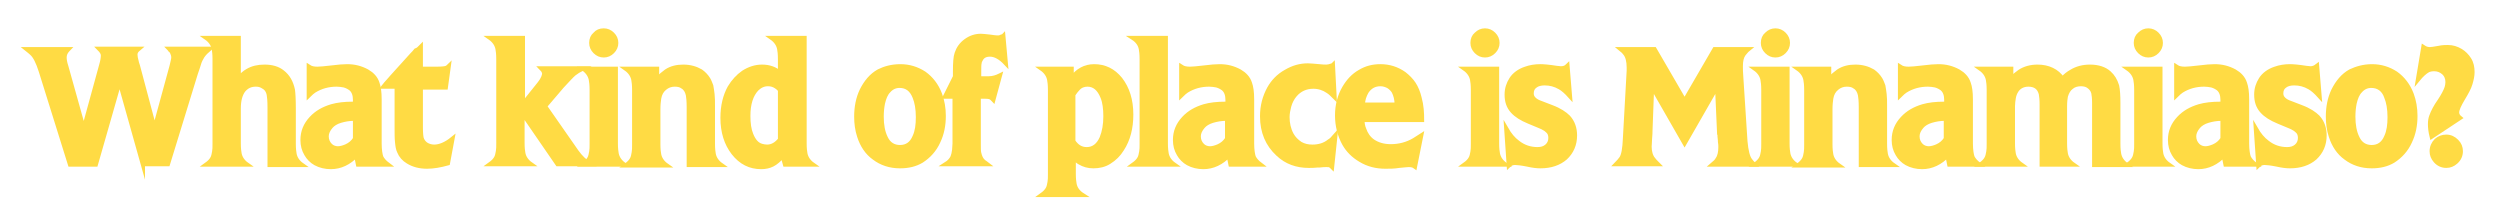<?xml version="1.0" encoding="utf-8"?>
<!-- Generator: Adobe Illustrator 26.3.1, SVG Export Plug-In . SVG Version: 6.00 Build 0)  -->
<svg version="1.1" id="レイヤー_1" xmlns="http://www.w3.org/2000/svg" xmlns:xlink="http://www.w3.org/1999/xlink" x="0px"
	 y="0px" viewBox="0 0 600 50" style="enable-background:new 0 0 600 50;" xml:space="preserve">
<style type="text/css">
	.st0{fill:#FFDB44;stroke:#FFDB44;stroke-miterlimit:10;}
</style>
<g>
	<path class="st0" d="M34.3,39.5l-5.6-19.9L23,39.5h-6.2L9.8,17.1c-0.7-2.2-1.4-3.6-2.2-4.3c-0.3-0.3-0.7-0.6-1.2-1h10
		c-0.1,0.1-0.2,0.3-0.4,0.5c-0.3,0.4-0.5,0.9-0.5,1.5c0,0.5,0.1,1.2,0.4,2.1l4.2,15l4.2-15.3c0.3-1,0.4-1.8,0.4-2.3
		c0-0.5-0.3-1-0.9-1.6h9.5c-0.6,0.5-0.8,0.9-0.8,1.4c0,0.4,0.1,1,0.3,1.7c0,0.1,0.1,0.4,0.3,1l4,15l4.1-15c0.2-0.9,0.4-1.6,0.4-2
		c0-0.4-0.1-0.8-0.3-1.2c-0.1-0.2-0.2-0.4-0.5-0.6c-0.1-0.1-0.1-0.2-0.2-0.3h9.7c-0.7,0.6-1.3,1.2-1.7,1.8c-0.3,0.5-0.7,1.2-0.9,2
		c-0.2,0.6-0.4,1.3-0.7,2.1l-6.7,21.8H34.3z"/>
	<path class="st0" d="M57.3,9.1v9.7c0.7-0.8,1.4-1.4,2.1-1.8c1.2-0.7,2.5-1,4.1-1c1.7,0,3.2,0.4,4.3,1.3c1.3,1,2.1,2.4,2.5,4.3
		c0.1,0.7,0.2,2.2,0.2,4.5v8.4c0,1.2,0.1,2,0.2,2.5c0.2,1,0.8,1.9,1.8,2.6h-7.8V25.8c0-1.6-0.1-2.6-0.2-3.1c-0.2-1-0.7-1.6-1.5-2
		c-0.5-0.3-1-0.4-1.6-0.4c-1.2,0-2.1,0.4-2.9,1.3c-0.8,1-1.2,2.5-1.2,4.4v8.4c0,1.2,0.1,2,0.2,2.5c0.2,1,0.8,1.9,1.8,2.6h-9.8
		c0.7-0.5,1.2-1,1.5-1.6c0.2-0.4,0.3-0.9,0.4-1.5c0.1-0.5,0.1-1.1,0.1-1.9V14.2c0-1.2-0.1-2-0.2-2.5c-0.2-1-0.8-1.9-1.8-2.6H57.3z"
		/>
	<path class="st0" d="M74.1,22.9V16c0.6,0.4,1.3,0.5,2.1,0.5c0.6,0,1.7-0.1,3.4-0.3c1.6-0.2,2.8-0.3,3.7-0.3c1.8,0,3.3,0.4,4.8,1.2
		c1.2,0.7,2.1,1.6,2.5,2.9c0.3,0.8,0.5,2.1,0.5,3.8v10.6c0,1.6,0.2,2.7,0.4,3.3c0.3,0.6,0.8,1.2,1.6,1.8h-7.2
		c-0.2-0.8-0.3-1.6-0.3-2.3c-1.8,1.9-3.9,2.9-6.2,2.9c-1.3,0-2.6-0.3-3.7-0.9c-0.9-0.5-1.7-1.3-2.2-2.2c-0.6-1-0.9-2.1-0.9-3.4
		c0-2,0.7-3.7,2.1-5.2c1.3-1.4,2.9-2.3,4.9-2.9c1.4-0.4,3.1-0.6,5.1-0.6H85h0.1h0.1v-0.9c0-1.2-0.3-2.1-1-2.7
		c-0.4-0.3-0.9-0.6-1.6-0.8c-0.6-0.1-1.1-0.2-1.8-0.2c-2,0-3.8,0.5-5.4,1.5C75.1,22,74.6,22.4,74.1,22.9z M85.3,28.5
		c-0.1,0-0.2,0-0.3,0c-1.2,0-2.3,0.2-3.3,0.5c-1,0.3-1.8,0.8-2.3,1.4c-0.6,0.7-1,1.5-1,2.3c0,0.9,0.3,1.6,0.9,2.2
		c0.5,0.5,1.2,0.7,1.8,0.7c0.6,0,1.3-0.2,2-0.5c0.9-0.4,1.6-1,2.1-1.8V28.5z"/>
	<path class="st0" d="M101,11.2v5.3h3.8c1.3,0,2-0.1,2.3-0.2c0.2-0.1,0.4-0.2,0.6-0.4l-0.7,5.1H101v9.6c0,1.3,0.1,2.2,0.2,2.6
		c0.2,0.6,0.5,1,1,1.4c0.6,0.4,1.3,0.6,2,0.6c1.3,0,2.8-0.6,4.4-1.9l-1.1,5.9c-1.8,0.5-3.5,0.8-5,0.8c-1.8,0-3.3-0.4-4.6-1.2
		c-1-0.6-1.7-1.4-2.1-2.4c-0.3-0.6-0.4-1.3-0.5-2.3c-0.1-0.9-0.1-2.1-0.1-3.7v-9.6H92c0.3-0.4,0.8-0.9,1.4-1.6l0.7-0.8l4.8-5.3
		c0.3-0.3,0.6-0.6,0.9-1C100.4,11.9,100.7,11.5,101,11.2z"/>
	<path class="st0" d="M125.5,9.1V25l4-5c0.4-0.5,0.7-1,0.9-1.5c0.1-0.3,0.2-0.6,0.2-0.8c0-0.2-0.1-0.5-0.2-0.7
		c-0.1-0.1-0.2-0.3-0.5-0.6h10c-0.8,0.4-1.6,0.9-2.1,1.3c-0.6,0.5-1.5,1.5-2.9,3l-4.1,4.8l7.6,10.9c1,1.4,2,2.3,3.1,3h-7.7
		l-8.4-12.2v7.1c0,1.2,0.1,2,0.2,2.5c0.2,1,0.8,1.9,1.8,2.6h-9.8c0.7-0.5,1.2-1,1.5-1.6c0.2-0.4,0.3-0.9,0.4-1.5
		c0.1-0.5,0.1-1.1,0.1-1.9V14.2c0-1.2-0.1-2-0.2-2.5c-0.2-1-0.8-1.9-1.8-2.6H125.5z"/>
	<path class="st0" d="M147.8,16.5v17.9c0,1.2,0.1,2,0.2,2.5c0.2,1,0.8,1.9,1.8,2.6H140c0.7-0.5,1.2-1,1.5-1.6
		c0.2-0.4,0.3-0.9,0.4-1.5c0.1-0.5,0.1-1.1,0.1-1.9V21.6c0-1.2-0.1-2-0.2-2.5c-0.2-1-0.8-1.9-1.8-2.6H147.8z M144.9,7.3
		c0.8,0,1.5,0.3,2.1,0.9c0.6,0.6,0.9,1.3,0.9,2.1c0,0.8-0.3,1.5-0.9,2.1c-0.6,0.6-1.3,0.9-2.1,0.9s-1.5-0.3-2.1-0.9
		c-0.6-0.6-0.9-1.3-0.9-2.1c0-0.9,0.3-1.6,0.9-2.1C143.3,7.6,144,7.3,144.9,7.3z"/>
	<path class="st0" d="M157.7,16.5v2.5c0.8-0.8,1.5-1.4,2.2-1.9c1.2-0.8,2.6-1.1,4.1-1.1c1.6,0,3,0.4,4.2,1.1
		c0.7,0.5,1.3,1.1,1.8,1.9c0.3,0.5,0.5,1.1,0.7,1.6c0.1,0.5,0.2,1.2,0.3,2c0.1,0.8,0.1,1.7,0.1,2.9v9c0,1.2,0.1,2,0.2,2.5
		c0.2,1,0.8,1.9,1.8,2.6h-7.8V25.7c0-1.4-0.1-2.4-0.2-2.9c-0.2-0.9-0.6-1.6-1.3-2c-0.5-0.4-1.2-0.5-1.9-0.5c-0.9,0-1.7,0.3-2.4,0.9
		c-0.7,0.6-1.1,1.3-1.3,2.4c-0.1,0.7-0.2,1.5-0.2,2.7v8.3c0,1.2,0.1,2,0.2,2.5c0.2,1,0.8,1.9,1.8,2.6h-9.8c0.7-0.5,1.2-1,1.5-1.6
		c0.2-0.4,0.3-0.9,0.4-1.5c0.1-0.5,0.1-1.1,0.1-1.9V21.6c0-1.2-0.1-2-0.2-2.5c-0.2-1-0.8-1.9-1.8-2.6H157.7z"/>
	<path class="st0" d="M193.1,9.1v25.3c0,1.2,0.1,2,0.2,2.5c0.2,1,0.8,1.9,1.8,2.6h-6.7c-0.2-0.7-0.4-1.4-0.5-2.1
		c-0.9,1-1.7,1.7-2.5,2.1c-0.8,0.4-1.7,0.6-2.7,0.6c-2.7,0-4.9-1.1-6.7-3.4c-1.7-2.2-2.6-5-2.6-8.4c0-2.9,0.6-5.3,1.7-7.3
		c0.9-1.5,2-2.7,3.3-3.6c1.4-0.9,2.9-1.4,4.5-1.4c1.7,0,3.1,0.5,4.3,1.5v-3.3c0-1.2-0.1-2-0.2-2.5c-0.2-1-0.8-1.9-1.8-2.6H193.1z
		 M187.3,21.8c-0.3-0.5-0.7-0.8-1-1c-0.6-0.4-1.2-0.6-2-0.6c-1,0-1.9,0.4-2.7,1.2c-1.3,1.4-2,3.5-2,6.4c0,1.8,0.2,3.3,0.7,4.5
		c0.6,1.5,1.4,2.4,2.5,2.7c0.4,0.1,0.8,0.2,1.3,0.2c1.2,0,2.2-0.6,3.1-1.7V21.8z"/>
	<path class="st0" d="M216.1,15.9c2.1,0,4,0.6,5.7,1.7c1.7,1.2,3,2.9,3.8,5c0.6,1.6,0.9,3.4,0.9,5.2c0,2.3-0.4,4.3-1.3,6.2
		c-0.9,2-2.3,3.5-4,4.6c-1.5,0.9-3.2,1.3-5.2,1.3c-2.4,0-4.5-0.7-6.2-2c-1.7-1.2-2.9-3-3.6-5.2c-0.5-1.5-0.7-3.1-0.7-4.7
		c0-2.3,0.4-4.4,1.3-6.3c1-2,2.3-3.6,4.1-4.6C212.3,16.4,214,15.9,216.1,15.9z M215.9,20.6c-1,0-1.9,0.4-2.6,1.2
		c-0.7,0.7-1.1,1.7-1.4,3c-0.2,1-0.3,2.1-0.3,3.2c0,2,0.3,3.7,1,5.1c0.7,1.5,1.9,2.2,3.4,2.2c1.6,0,2.8-0.8,3.5-2.5
		c0.6-1.3,0.8-2.8,0.8-4.7c0-2-0.3-3.6-0.8-4.8C218.8,21.5,217.6,20.6,215.9,20.6z"/>
	<path class="st0" d="M229.1,23.2h-2.3l2.2-4.4h0.2v-1.6c0-2.1,0.1-3.6,0.4-4.4c0.4-1.2,1.1-2.2,2.2-3c1.1-0.8,2.3-1.2,3.6-1.2
		c0.5,0,1.2,0.1,2.2,0.2c0.8,0.1,1.3,0.2,1.7,0.2c0.3,0,0.6,0,0.8-0.1c0.2-0.1,0.4-0.2,0.5-0.2c0,0,0.1,0,0.2-0.1l0.6,6.6
		c-1.3-1.4-2.6-2.1-3.8-2.1c-1.1,0-1.8,0.4-2.2,1.2c-0.2,0.3-0.3,0.6-0.3,0.8c-0.1,0.4-0.1,1.1-0.1,1.9v1.8h2.3c1,0,1.9-0.3,2.7-0.7
		l-1.6,5.9c-0.2-0.2-0.3-0.4-0.5-0.5c-0.2-0.2-0.7-0.3-1.5-0.3h-1.5v11.2c0,1.1,0,1.9,0.1,2.3c0.2,0.9,0.5,1.6,1.1,2.1
		c0.2,0.1,0.4,0.3,0.8,0.6H227c0.8-0.5,1.3-1.1,1.6-1.7c0.2-0.5,0.3-1,0.4-1.7c0-0.5,0.1-1,0.1-1.6V23.2z"/>
	<path class="st0" d="M257.2,16.5v2.3c1.4-1.9,3.2-2.9,5.4-2.9c2.5,0,4.6,1,6.3,3.1c1.7,2.2,2.6,5,2.6,8.5c0,3.2-0.7,6-2.2,8.3
		c-0.8,1.3-1.8,2.3-3.1,3.1c-1.1,0.7-2.4,1-3.8,1c-1.2,0-2.3-0.3-3.3-0.9c-0.4-0.2-0.8-0.6-1.4-1.1v3.8c0,1.2,0.1,2,0.2,2.5
		c0.2,1,0.8,1.9,1.9,2.6h-9.8c0.7-0.5,1.2-1,1.5-1.6c0.2-0.4,0.3-0.9,0.4-1.5c0.1-0.5,0.1-1.1,0.1-1.9V21.6c0-1.2-0.1-2-0.2-2.5
		c-0.2-1-0.8-1.9-1.8-2.6H257.2z M257.6,33.9c0.8,1.2,1.8,1.9,3.2,1.9c1.6,0,2.8-0.9,3.6-2.7c0.6-1.5,0.9-3.2,0.9-5.2
		c0-1.8-0.2-3.4-0.7-4.6c-0.8-2-2-3-3.6-3c-0.9,0-1.7,0.3-2.3,1c-0.3,0.3-0.7,0.8-1.1,1.4V33.9z"/>
	<path class="st0" d="M279.8,9.1v25.3c0,1.2,0.1,2,0.2,2.5c0.2,1,0.8,1.9,1.8,2.6H272c0.7-0.5,1.2-1,1.5-1.6
		c0.2-0.4,0.3-0.9,0.4-1.5c0.1-0.5,0.1-1.1,0.1-1.9V14.2c0-1.2-0.1-2-0.2-2.5c-0.2-1-0.8-1.9-1.9-2.6H279.8z"/>
	<path class="st0" d="M283.5,22.9V16c0.6,0.4,1.3,0.5,2.1,0.5c0.6,0,1.7-0.1,3.4-0.3c1.6-0.2,2.8-0.3,3.7-0.3c1.8,0,3.3,0.4,4.8,1.2
		c1.2,0.7,2.1,1.6,2.5,2.9c0.3,0.8,0.5,2.1,0.5,3.8v10.6c0,1.6,0.2,2.7,0.4,3.3c0.3,0.6,0.8,1.2,1.6,1.8h-7.2
		c-0.2-0.8-0.3-1.6-0.3-2.3c-1.8,1.9-3.9,2.9-6.2,2.9c-1.3,0-2.6-0.3-3.7-0.9c-0.9-0.5-1.7-1.3-2.2-2.2c-0.6-1-0.9-2.1-0.9-3.4
		c0-2,0.7-3.7,2.1-5.2c1.3-1.4,2.9-2.3,4.9-2.9c1.4-0.4,3.1-0.6,5.1-0.6h0.3h0.1h0.1v-0.9c0-1.2-0.3-2.1-1-2.7
		c-0.4-0.3-0.9-0.6-1.6-0.8c-0.6-0.1-1.1-0.2-1.8-0.2c-2,0-3.8,0.5-5.4,1.5C284.5,22,284,22.4,283.5,22.9z M294.6,28.5
		c-0.1,0-0.2,0-0.3,0c-1.2,0-2.3,0.2-3.3,0.5c-1,0.3-1.8,0.8-2.3,1.4c-0.6,0.7-1,1.5-1,2.3c0,0.9,0.3,1.6,0.9,2.2
		c0.5,0.5,1.2,0.7,1.8,0.7c0.6,0,1.3-0.2,2-0.5c0.9-0.4,1.6-1,2.1-1.8V28.5z"/>
	<path class="st0" d="M319.9,15.6l0.4,7.7c-0.6-0.6-1.1-1.1-1.6-1.4c-1-0.7-2.2-1.1-3.5-1.1c-1.8,0-3.3,0.7-4.4,2
		c-0.6,0.7-1.1,1.6-1.4,2.7c-0.2,0.8-0.4,1.7-0.4,2.6c0,1.5,0.3,2.9,1,4.2c0.5,0.9,1.2,1.6,2.1,2.2c0.9,0.5,1.8,0.7,2.9,0.7
		c1.5,0,2.9-0.4,4-1.3c0.4-0.2,0.9-0.7,1.5-1.4l-0.8,7.6c-0.2-0.2-0.3-0.3-0.5-0.4c-0.2-0.1-0.5-0.1-0.9-0.1c-0.3,0-0.9,0-1.6,0.1
		c-0.2,0-0.3,0-0.4,0c-0.9,0.1-1.6,0.1-2.2,0.1c-2.9,0-5.4-0.9-7.4-2.8c-2.5-2.3-3.8-5.3-3.8-9.1c0-2.5,0.6-4.7,1.7-6.7
		c0.9-1.6,2.2-3,4-4c1.7-1,3.4-1.5,5.3-1.5c0.6,0,1.5,0.1,2.7,0.2c0.8,0.1,1.4,0.1,1.7,0.1c0.4,0,0.8-0.1,1.1-0.2
		C319.5,16,319.7,15.8,319.9,15.6z"/>
	<path class="st0" d="M341.3,28.8H327c0,0.1,0,0.2,0,0.2c0,0.6,0.1,1.3,0.4,2c0.4,1.2,1.1,2.2,2.1,2.9c1.2,0.8,2.6,1.2,4.3,1.2
		c2,0,3.9-0.5,5.6-1.5c0.3-0.2,0.9-0.6,1.7-1.1l-1.5,7.5c-0.4-0.3-0.9-0.4-1.5-0.4c-0.4,0-1.1,0.1-2.3,0.2c-1.2,0.2-2.3,0.2-3.3,0.2
		c-2.2,0-4.2-0.5-6-1.6c-1.7-1-3-2.3-3.9-3.9c-1.1-2-1.7-4.3-1.7-6.8c0-2.5,0.6-4.7,1.7-6.6c1-1.7,2.2-3,3.8-3.9
		c1.5-0.9,3.1-1.3,4.9-1.3c2.1,0,4,0.6,5.7,1.8c0.9,0.7,1.7,1.5,2.3,2.4c0.6,0.9,1.1,2.1,1.4,3.4C341.2,25.3,341.3,27.1,341.3,28.8z
		 M335.2,25.1c0-1.3-0.3-2.3-0.7-3.1c-0.3-0.5-0.7-0.9-1.3-1.3c-0.6-0.3-1.2-0.5-1.9-0.5c-1.4,0-2.5,0.6-3.3,1.8
		c-0.5,0.9-0.9,1.9-0.9,3.1H335.2z"/>
	<path class="st0" d="M359.3,16.5v17.9c0,1.2,0.1,2,0.2,2.5c0.2,1,0.8,1.9,1.8,2.6h-9.8c0.7-0.5,1.2-1,1.5-1.6
		c0.2-0.4,0.3-0.9,0.4-1.5c0.1-0.5,0.1-1.1,0.1-1.9V21.6c0-1.2-0.1-2-0.2-2.5c-0.2-1-0.8-1.9-1.8-2.6H359.3z M356.4,7.3
		c0.8,0,1.5,0.3,2.1,0.9c0.6,0.6,0.9,1.3,0.9,2.1c0,0.8-0.3,1.5-0.9,2.1c-0.6,0.6-1.3,0.9-2.1,0.9s-1.5-0.3-2.1-0.9
		c-0.6-0.6-0.9-1.3-0.9-2.1c0-0.9,0.3-1.6,0.9-2.1C354.9,7.6,355.6,7.3,356.4,7.3z"/>
	<path class="st0" d="M376.2,15.8l0.6,7.3c-0.9-1-1.7-1.7-2.4-2.1c-1.2-0.7-2.4-1-3.7-1c-0.9,0-1.7,0.2-2.2,0.6
		c-0.6,0.4-0.9,1-0.9,1.8c0,0.6,0.2,1,0.6,1.4c0.4,0.4,1,0.7,1.6,0.9l2.6,1c1.9,0.7,3.2,1.6,4,2.4c1.1,1.2,1.6,2.7,1.6,4.4
		c0,2.2-0.8,4-2.3,5.4c-1.5,1.3-3.5,2-6,2c-0.8,0-1.8-0.1-3.1-0.4c-1.5-0.3-2.5-0.4-3-0.4c-0.6,0-1.1,0.2-1.5,0.6l-0.6-8.8
		c0.8,1.4,1.7,2.5,2.8,3.3c1.4,1.1,3,1.6,4.7,1.6c0.9,0,1.6-0.2,2.2-0.7c0.6-0.5,0.9-1.2,0.9-2c0-0.7-0.2-1.3-0.7-1.7
		c-0.3-0.3-0.6-0.5-1-0.7c-0.3-0.2-0.7-0.3-1.1-0.5l-2.4-1c-1.7-0.7-3-1.5-3.9-2.5c-1-1.1-1.4-2.4-1.4-4c0-1.4,0.4-2.6,1.1-3.7
		c0.7-1.1,1.9-2,3.4-2.5c1.1-0.4,2.3-0.6,3.6-0.6c0.7,0,2,0.1,3.9,0.4c0.4,0,0.7,0.1,1,0.1C375.3,16.4,375.8,16.2,376.2,15.8z"/>
	<path class="st0" d="M412.1,20.8l-7.8,13.6l-7.8-13.6l-0.4,10.7c0,0.2,0,0.8-0.1,1.8c0,0.8-0.1,1.4-0.1,1.9c0,1.2,0.3,2.3,0.9,3
		c0.2,0.3,0.6,0.7,1.1,1.2h-10c0.5-0.5,0.9-1,1.2-1.4c0.5-0.7,0.8-2.3,0.9-4.9l0.9-16.1c0-0.2,0-0.5,0-0.8c0-1.5-0.3-2.7-0.9-3.4
		c-0.2-0.3-0.5-0.6-1-1h8.1l7.2,12.4l7.2-12.4h8.1c-0.5,0.4-0.8,0.9-1.1,1.2c-0.5,0.7-0.7,1.6-0.7,2.9c0,0.7,0,1.5,0.1,2.6l1,15.4
		c0.2,2.3,0.6,3.9,1.2,4.6c0.2,0.3,0.5,0.6,0.9,1H411c0.6-0.5,1-0.9,1.2-1.3c0.5-0.7,0.7-1.7,0.7-2.9c0-0.3,0-0.8-0.1-1.3
		c0-0.1,0-0.5-0.1-1.2c0-0.3,0-0.6-0.1-0.7L412.1,20.8z"/>
	<path class="st0" d="M429,16.5v17.9c0,1.2,0.1,2,0.2,2.5c0.2,1,0.8,1.9,1.8,2.6h-9.8c0.7-0.5,1.2-1,1.5-1.6
		c0.2-0.4,0.3-0.9,0.4-1.5c0.1-0.5,0.1-1.1,0.1-1.9V21.6c0-1.2-0.1-2-0.2-2.5c-0.2-1-0.8-1.9-1.8-2.6H429z M426.1,7.3
		c0.8,0,1.5,0.3,2.1,0.9c0.6,0.6,0.9,1.3,0.9,2.1c0,0.8-0.3,1.5-0.9,2.1c-0.6,0.6-1.3,0.9-2.1,0.9s-1.5-0.3-2.1-0.9
		c-0.6-0.6-0.9-1.3-0.9-2.1c0-0.9,0.3-1.6,0.9-2.1C424.6,7.6,425.3,7.3,426.1,7.3z"/>
	<path class="st0" d="M439,16.5v2.5c0.8-0.8,1.5-1.4,2.2-1.9c1.2-0.8,2.6-1.1,4.1-1.1c1.6,0,3,0.4,4.2,1.1c0.7,0.5,1.3,1.1,1.8,1.9
		c0.3,0.5,0.5,1.1,0.7,1.6c0.1,0.5,0.2,1.2,0.3,2c0.1,0.8,0.1,1.7,0.1,2.9v9c0,1.2,0.1,2,0.2,2.5c0.2,1,0.8,1.9,1.8,2.6h-7.8V25.7
		c0-1.4-0.1-2.4-0.2-2.9c-0.2-0.9-0.6-1.6-1.3-2c-0.5-0.4-1.2-0.5-1.9-0.5c-0.9,0-1.7,0.3-2.4,0.9c-0.7,0.6-1.1,1.3-1.3,2.4
		c-0.1,0.7-0.2,1.5-0.2,2.7v8.3c0,1.2,0.1,2,0.2,2.5c0.2,1,0.8,1.9,1.8,2.6h-9.8c0.7-0.5,1.2-1,1.5-1.6c0.2-0.4,0.3-0.9,0.4-1.5
		c0.1-0.5,0.1-1.1,0.1-1.9V21.6c0-1.2-0.1-2-0.2-2.5c-0.2-1-0.8-1.9-1.8-2.6H439z"/>
	<path class="st0" d="M456,22.9V16c0.6,0.4,1.3,0.5,2.1,0.5c0.6,0,1.7-0.1,3.4-0.3c1.6-0.2,2.8-0.3,3.7-0.3c1.8,0,3.3,0.4,4.8,1.2
		c1.2,0.7,2.1,1.6,2.5,2.9c0.3,0.8,0.5,2.1,0.5,3.8v10.6c0,1.6,0.2,2.7,0.4,3.3c0.3,0.6,0.8,1.2,1.6,1.8h-7.2
		c-0.2-0.8-0.3-1.6-0.3-2.3c-1.8,1.9-3.9,2.9-6.2,2.9c-1.3,0-2.6-0.3-3.7-0.9c-0.9-0.5-1.7-1.3-2.2-2.2c-0.6-1-0.9-2.1-0.9-3.4
		c0-2,0.7-3.7,2.1-5.2c1.3-1.4,2.9-2.3,4.9-2.9c1.4-0.4,3.1-0.6,5.1-0.6h0.3h0.1h0.1v-0.9c0-1.2-0.3-2.1-1-2.7
		c-0.4-0.3-0.9-0.6-1.6-0.8c-0.6-0.1-1.1-0.2-1.8-0.2c-2,0-3.8,0.5-5.4,1.5C457,22,456.5,22.4,456,22.9z M467.1,28.5
		c-0.1,0-0.2,0-0.3,0c-1.2,0-2.3,0.2-3.3,0.5c-1,0.3-1.8,0.8-2.3,1.4c-0.6,0.7-1,1.5-1,2.3c0,0.9,0.3,1.6,0.9,2.2
		c0.5,0.5,1.2,0.7,1.8,0.7c0.6,0,1.3-0.2,2-0.5c0.9-0.4,1.6-1,2.1-1.8V28.5z"/>
	<path class="st0" d="M482.7,16.5v2.4c0.7-0.7,1.4-1.3,2-1.7c1.2-0.8,2.7-1.2,4.3-1.2c2.6,0,4.7,1,6,2.9c0.7-0.8,1.4-1.3,2.1-1.7
		c1.3-0.8,2.8-1.2,4.5-1.2c1.9,0,3.5,0.5,4.6,1.5c0.9,0.8,1.5,1.8,1.9,3.1c0.2,0.9,0.3,2.3,0.3,4.1v9.8c0,1.2,0.1,2,0.2,2.5
		c0.2,1,0.8,1.9,1.8,2.6h-7.8V24.7c0-1.1-0.1-1.9-0.2-2.4c-0.2-0.8-0.7-1.3-1.3-1.7c-0.5-0.3-1.1-0.4-1.7-0.4
		c-0.8,0-1.6,0.2-2.2,0.7c-0.7,0.5-1.1,1.2-1.4,2.2c-0.1,0.6-0.2,1.3-0.2,2.4v8.9c0,1.2,0.1,2,0.2,2.5c0.2,1,0.8,1.9,1.8,2.6H490V25
		c0-1.1-0.1-1.9-0.2-2.5c-0.4-1.5-1.4-2.2-3-2.2c-1.2,0-2.2,0.5-2.8,1.4c-0.4,0.6-0.6,1.2-0.7,1.8c-0.1,0.6-0.2,1.3-0.2,2v8.9
		c0,1.2,0.1,2,0.2,2.5c0.2,1,0.8,1.9,1.8,2.6h-9.8c0.7-0.5,1.2-1,1.5-1.6c0.2-0.4,0.3-0.9,0.4-1.5c0.1-0.5,0.1-1.1,0.1-1.9V21.6
		c0-1.2-0.1-2-0.2-2.5c-0.2-1-0.8-1.9-1.8-2.6H482.7z"/>
	<path class="st0" d="M518.5,16.5v17.9c0,1.2,0.1,2,0.2,2.5c0.2,1,0.8,1.9,1.8,2.6h-9.8c0.7-0.5,1.2-1,1.5-1.6
		c0.2-0.4,0.3-0.9,0.4-1.5c0.1-0.5,0.1-1.1,0.1-1.9V21.6c0-1.2-0.1-2-0.2-2.5c-0.2-1-0.8-1.9-1.8-2.6H518.5z M515.6,7.3
		c0.8,0,1.5,0.3,2.1,0.9c0.6,0.6,0.9,1.3,0.9,2.1c0,0.8-0.3,1.5-0.9,2.1c-0.6,0.6-1.3,0.9-2.1,0.9s-1.5-0.3-2.1-0.9
		c-0.6-0.6-0.9-1.3-0.9-2.1c0-0.9,0.3-1.6,0.9-2.1C514.1,7.6,514.8,7.3,515.6,7.3z"/>
	<path class="st0" d="M522.3,22.9V16c0.6,0.4,1.3,0.5,2.1,0.5c0.6,0,1.7-0.1,3.4-0.3c1.6-0.2,2.8-0.3,3.7-0.3c1.8,0,3.3,0.4,4.8,1.2
		c1.2,0.7,2.1,1.6,2.5,2.9c0.3,0.8,0.5,2.1,0.5,3.8v10.6c0,1.6,0.2,2.7,0.4,3.3c0.3,0.6,0.8,1.2,1.6,1.8h-7.2
		c-0.2-0.8-0.3-1.6-0.3-2.3c-1.8,1.9-3.9,2.9-6.2,2.9c-1.3,0-2.6-0.3-3.7-0.9c-0.9-0.5-1.7-1.3-2.2-2.2c-0.6-1-0.9-2.1-0.9-3.4
		c0-2,0.7-3.7,2.1-5.2c1.3-1.4,2.9-2.3,4.9-2.9c1.4-0.4,3.1-0.6,5.1-0.6h0.3h0.1h0.1v-0.9c0-1.2-0.3-2.1-1-2.7
		c-0.4-0.3-0.9-0.6-1.6-0.8c-0.6-0.1-1.1-0.2-1.8-0.2c-2,0-3.8,0.5-5.4,1.5C523.3,22,522.8,22.4,522.3,22.9z M533.5,28.5
		c-0.1,0-0.2,0-0.3,0c-1.2,0-2.3,0.2-3.3,0.5c-1,0.3-1.8,0.8-2.3,1.4c-0.6,0.7-1,1.5-1,2.3c0,0.9,0.3,1.6,0.9,2.2
		c0.5,0.5,1.2,0.7,1.8,0.7c0.6,0,1.3-0.2,2-0.5c0.9-0.4,1.6-1,2.1-1.8V28.5z"/>
	<path class="st0" d="M556.1,15.8l0.6,7.3c-0.9-1-1.7-1.7-2.4-2.1c-1.2-0.7-2.4-1-3.7-1c-0.9,0-1.7,0.2-2.2,0.6
		c-0.6,0.4-0.9,1-0.9,1.8c0,0.6,0.2,1,0.6,1.4c0.4,0.4,1,0.7,1.6,0.9l2.6,1c1.9,0.7,3.2,1.6,4,2.4c1.1,1.2,1.6,2.7,1.6,4.4
		c0,2.2-0.8,4-2.3,5.4c-1.5,1.3-3.5,2-6,2c-0.8,0-1.8-0.1-3.1-0.4c-1.5-0.3-2.5-0.4-3-0.4c-0.6,0-1.1,0.2-1.5,0.6l-0.6-8.8
		c0.8,1.4,1.7,2.5,2.8,3.3c1.4,1.1,3,1.6,4.7,1.6c0.9,0,1.6-0.2,2.2-0.7c0.6-0.5,0.9-1.2,0.9-2c0-0.7-0.2-1.3-0.7-1.7
		c-0.3-0.3-0.6-0.5-1-0.7c-0.3-0.2-0.7-0.3-1.1-0.5l-2.4-1c-1.7-0.7-3-1.5-3.9-2.5c-1-1.1-1.4-2.4-1.4-4c0-1.4,0.4-2.6,1.1-3.7
		c0.7-1.1,1.9-2,3.4-2.5c1.1-0.4,2.3-0.6,3.6-0.6c0.7,0,2,0.1,3.9,0.4c0.4,0,0.7,0.1,1,0.1C555.1,16.4,555.6,16.2,556.1,15.8z"/>
	<path class="st0" d="M569.3,15.9c2.1,0,4,0.6,5.7,1.7c1.7,1.2,3,2.9,3.8,5c0.6,1.6,0.9,3.4,0.9,5.2c0,2.3-0.4,4.3-1.3,6.2
		c-0.9,2-2.3,3.5-4,4.6c-1.5,0.9-3.2,1.3-5.2,1.3c-2.4,0-4.5-0.7-6.2-2c-1.7-1.2-2.9-3-3.6-5.2c-0.5-1.5-0.7-3.1-0.7-4.7
		c0-2.3,0.4-4.4,1.3-6.3c1-2,2.3-3.6,4.1-4.6C565.6,16.4,567.3,15.9,569.3,15.9z M569.1,20.6c-1,0-1.9,0.4-2.6,1.2
		c-0.7,0.7-1.1,1.7-1.4,3c-0.2,1-0.3,2.1-0.3,3.2c0,2,0.3,3.7,1,5.1c0.7,1.5,1.9,2.2,3.4,2.2c1.6,0,2.8-0.8,3.5-2.5
		c0.6-1.3,0.8-2.8,0.8-4.7c0-2-0.3-3.6-0.8-4.8C572.1,21.5,570.8,20.6,569.1,20.6z"/>
	<path class="st0" d="M581.6,11.3c0.6,0.4,1.1,0.5,1.6,0.5c0.3,0,1-0.1,2.1-0.3c0.9-0.2,1.6-0.2,2.2-0.2c1.1,0,2.1,0.3,3.1,0.9
		c0.8,0.5,1.5,1.2,2,2c0.6,0.9,0.8,2,0.8,3.1c0,0.9-0.2,1.8-0.5,2.8s-0.9,2.1-1.8,3.6c-0.9,1.5-1.4,2.6-1.4,3.3
		c0,0.4,0.2,0.9,0.7,1.3l-6.8,4.5c-0.3-1.2-0.4-2.2-0.4-3c0-0.7,0.1-1.4,0.3-1.9c0.4-1.1,1-2.3,2-3.7c0.8-1.2,1.4-2.3,1.7-3.2
		c0.1-0.4,0.2-0.8,0.2-1.3c0-0.9-0.3-1.7-1-2.3c-0.6-0.5-1.3-0.8-2.2-0.8c-0.6,0-1.1,0.1-1.5,0.3c-0.7,0.4-1.5,1.1-2.4,2.2
		L581.6,11.3z M587.1,32.8c1,0,1.8,0.4,2.5,1.1c0.7,0.7,1,1.5,1,2.4c0,1-0.4,1.9-1.2,2.6c-0.7,0.6-1.4,0.9-2.3,0.9
		c-1,0-1.9-0.4-2.6-1.2c-0.6-0.7-0.9-1.4-0.9-2.3c0-1,0.4-1.9,1.1-2.6C585.4,33.1,586.2,32.8,587.1,32.8z"/>
</g>
</svg>
